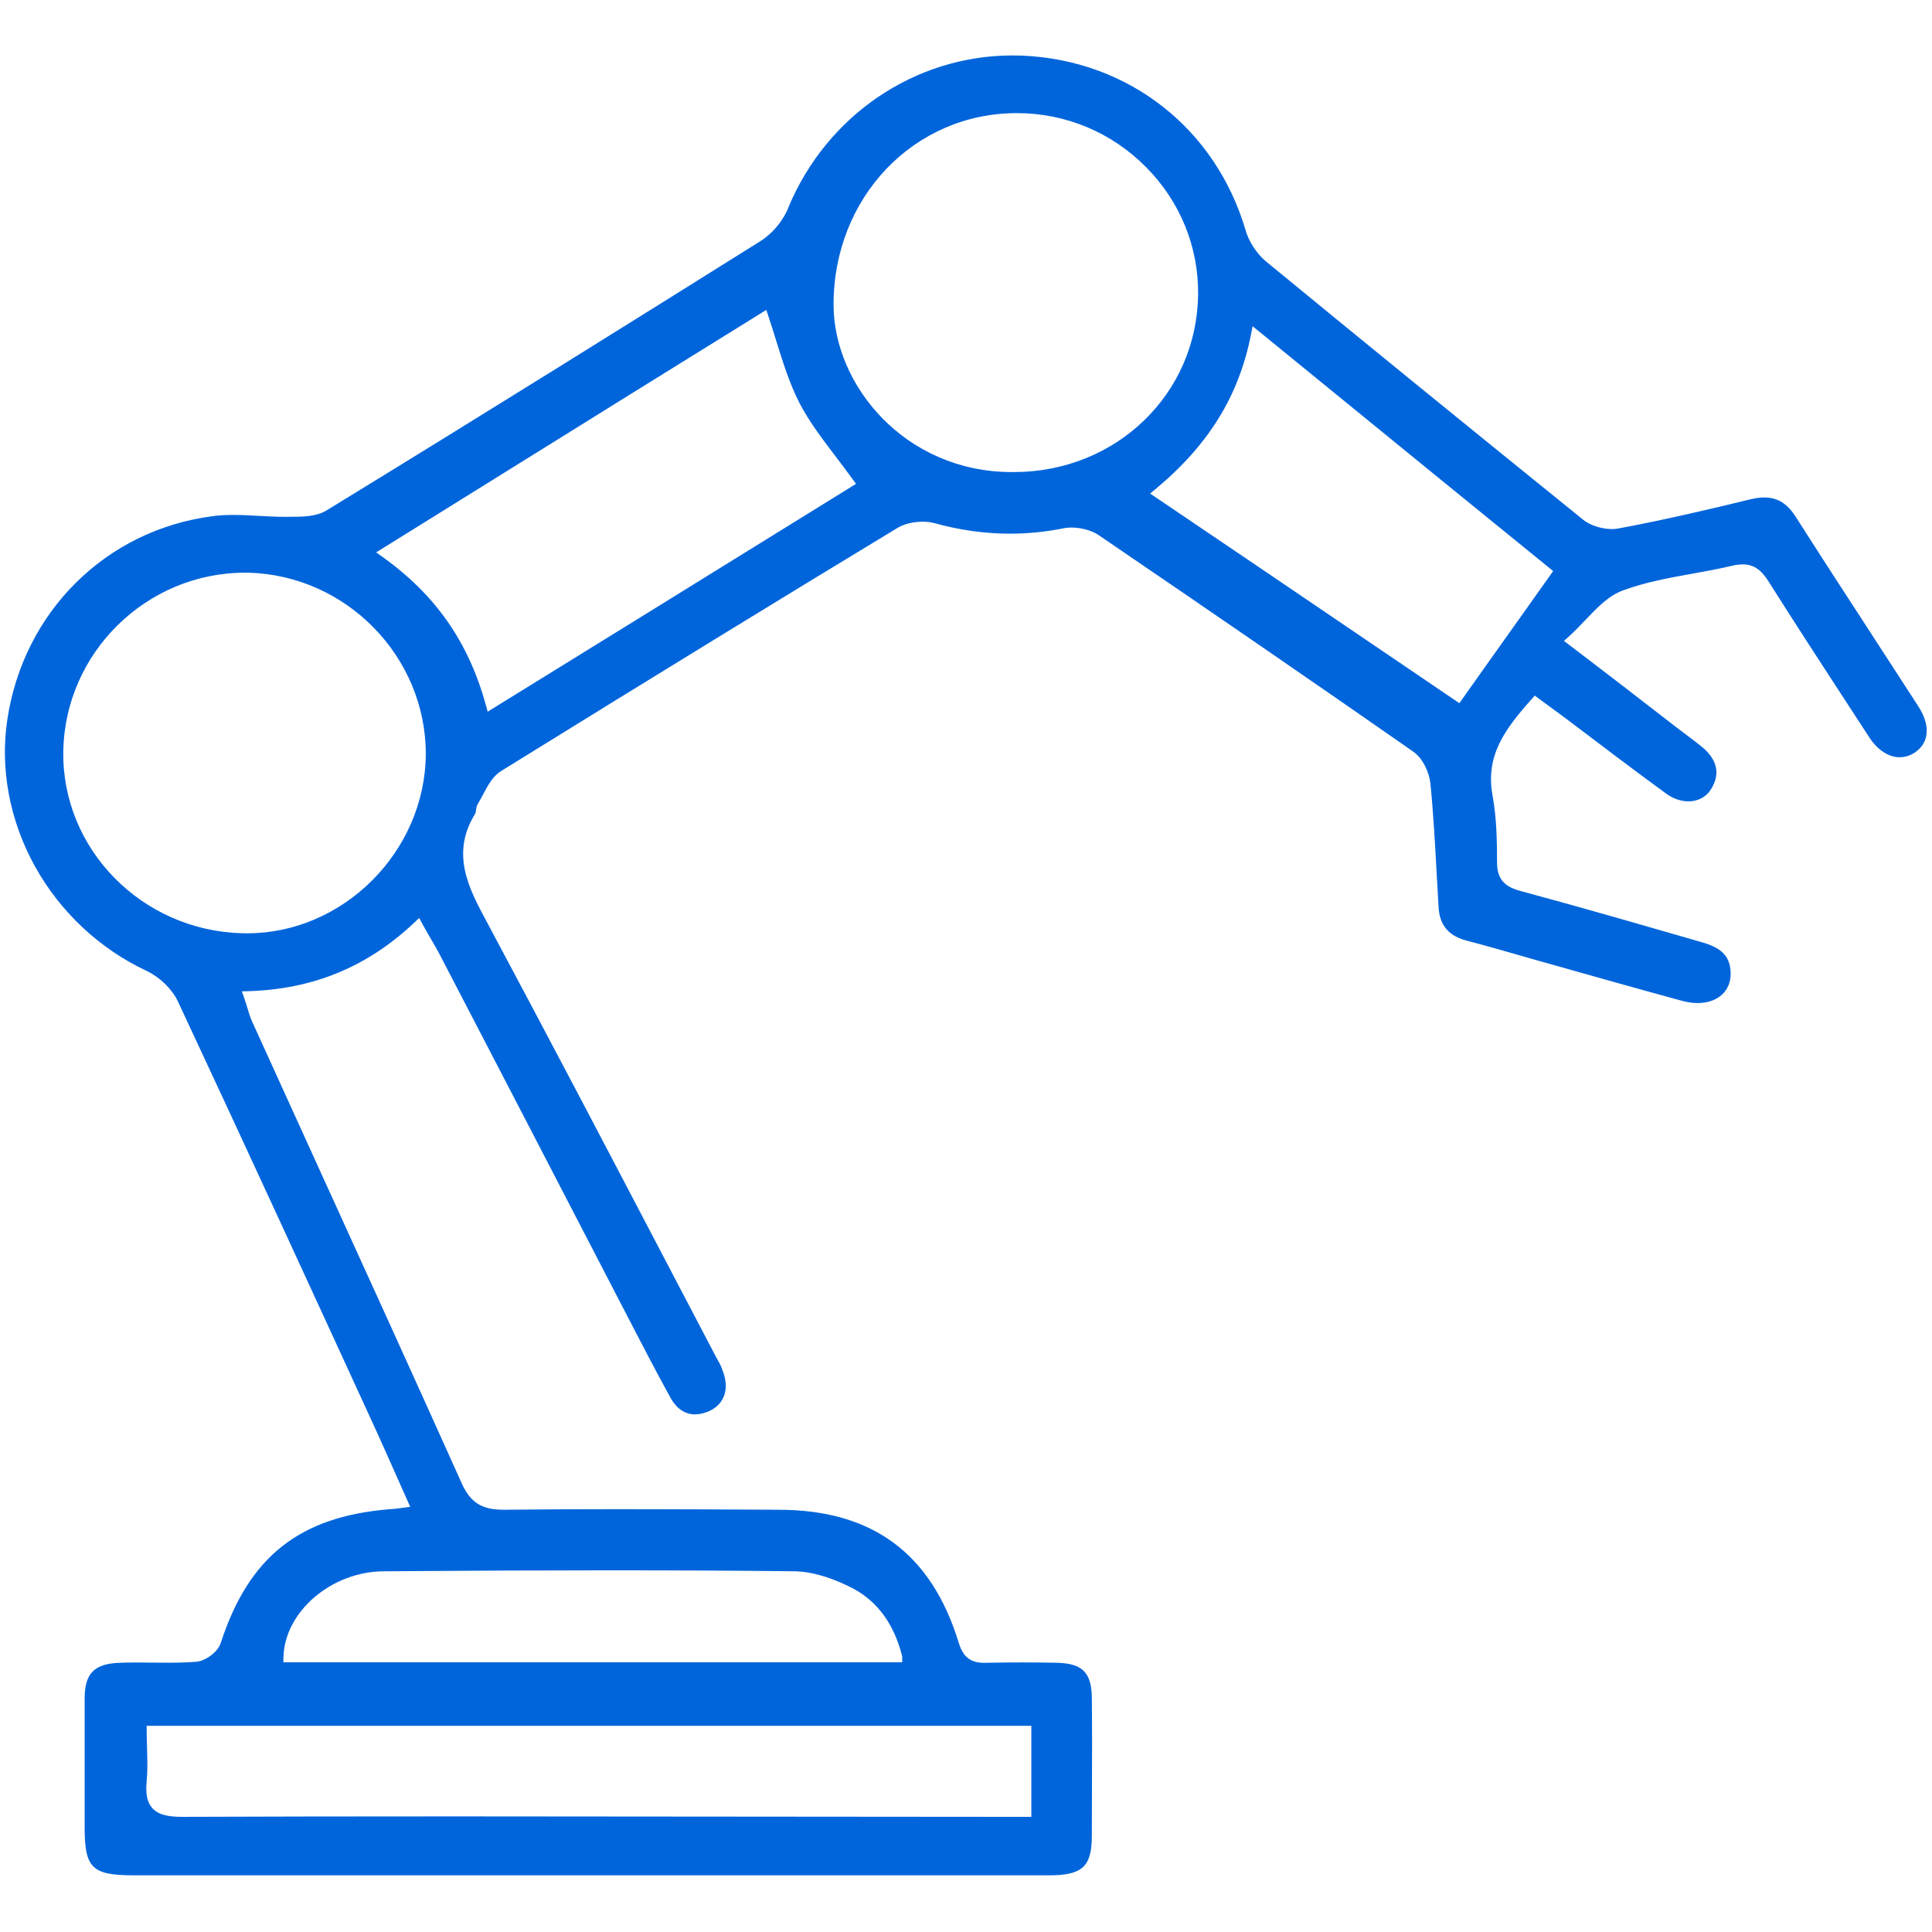 <?xml version="1.0" encoding="utf-8"?>
<!-- Generator: Adobe Illustrator 15.0.0, SVG Export Plug-In . SVG Version: 6.00 Build 0)  -->
<!DOCTYPE svg PUBLIC "-//W3C//DTD SVG 1.1//EN" "http://www.w3.org/Graphics/SVG/1.1/DTD/svg11.dtd">
<svg version="1.1" id="Layer_1" xmlns="http://www.w3.org/2000/svg" xmlns:xlink="http://www.w3.org/1999/xlink" x="0px" y="0px"
	 width="1000px" height="1000px" viewBox="0 0 1000 1000" enable-background="new 0 0 1000 1000" xml:space="preserve">
<g id="a">
</g>
<path fill="#0065DB" d="M69.209,970.657c-21.598,0-25.395-3.719-25.395-24.868V879.21c0-13.045,4.91-18.074,18.117-18.555
	c2.662-0.106,5.475-0.155,8.86-0.155c2.647,0,5.294,0.03,7.941,0.061c2.666,0.03,5.332,0.061,7.999,0.061
	c5.915,0,10.474-0.153,14.783-0.498c4.913-0.327,11.347-5.199,12.716-9.652c14.543-44.665,40.631-65.404,87.201-69.289
	c1.771-0.029,6.618-0.678,7.591-0.81l3.313-0.451l-1.37-3.051c-2.323-5.174-4.562-10.221-6.766-15.19
	c-3.346-7.545-6.506-14.672-9.82-21.928l-0.152-0.332C160.895,666.813,126.427,591.734,92,518.152
	c-2.991-6.253-9.34-12.396-16.186-15.67c-24.142-11.258-44.629-30.44-57.708-54.023C5.014,424.853-0.071,397.871,3.787,372.481
	c8.337-55.759,50.94-98.06,106.011-105.266c3.306-0.463,6.902-0.687,11.016-0.687c4.357,0,8.859,0.25,13.213,0.491
	c4.435,0.246,9.02,0.5,13.543,0.5c0.739,0,1.478-0.006,2.215-0.021c0.079,0,0.158,0,0.237,0c6.391,0,13.641-0.04,18.913-3.261
	c82.447-50.449,163.424-101.045,224.76-139.489c6.366-4.051,11.892-10.775,14.434-17.557c19.961-47.652,65.525-78.5,116.044-78.5
	c1.809,0,3.643,0.041,5.452,0.121c26.921,1.264,51.941,10.419,72.349,26.475c20.343,16.004,35.12,38.081,42.734,63.842
	c1.657,5.805,5.482,11.761,10.225,15.91c48.118,39.561,100.386,82.127,164.548,134.01c3.593,2.875,9.531,4.801,14.788,4.801
	c1.292,0,2.508-0.118,3.615-0.352c23.926-4.45,47.791-10.089,67.973-15.018c2.717-0.664,5.121-0.987,7.35-0.987
	c6.923,0,12.017,3.21,16.516,10.409c12.831,20.14,26.073,40.503,38.879,60.197c7.977,12.266,16.224,24.949,24.299,37.465
	c3.646,5.599,5.053,10.985,4.073,15.585c-0.747,3.511-2.842,6.402-6.226,8.592c-2.356,1.456-4.892,2.208-7.488,2.208
	c-5.688,0-11.39-3.706-15.645-10.168c-3.475-5.342-6.958-10.686-10.437-16.024c-13.858-21.264-28.188-43.251-41.905-64.987
	c-2.878-4.498-6.475-8.646-13.298-8.646c-1.63,0-3.408,0.23-5.438,0.704c-6.765,1.62-13.764,2.88-20.533,4.1
	c-11.92,2.146-24.245,4.367-35.814,8.619c-7.533,2.705-13.415,8.881-19.644,15.419c-2.793,2.932-5.681,5.964-8.793,8.75
	l-2.259,2.021l2.414,1.833c21.394,16.248,39.447,30.211,55.769,42.879c1.512,1.156,3.038,2.301,4.565,3.446
	c2.971,2.228,6.043,4.532,8.812,6.782c7.969,6.724,9.484,14.128,4.47,21.977c-2.438,3.9-6.665,6.125-11.609,6.125
	c-3.857,0-7.906-1.389-11.399-3.911c-16.491-12.041-33.013-24.564-48.99-36.675l-0.175-0.132c-3.597-2.741-7.156-5.343-10.926-8.099
	c-2.018-1.475-4.077-2.98-6.202-4.551l-1.837-1.358l-1.518,1.707c-13.839,15.569-24.122,29.137-20.328,50.003
	c2.148,11.812,2.328,24.029,2.328,34.553c0,8.232,3.434,12.515,11.85,14.782c28.129,7.564,56.382,15.711,83.704,23.59l9.412,2.713
	c8.896,2.426,14.975,5.802,15.837,14.426c0.522,4.799-0.672,8.964-3.454,12.065c-3.06,3.411-7.86,5.29-13.519,5.291
	c-2.488,0-5.11-0.361-7.795-1.074c-25.872-7.057-52.198-14.502-77.657-21.702l-6.553-1.875c-8.757-2.513-17.812-5.11-26.851-7.479
	c-9.952-2.428-14.781-8.049-15.24-17.7c-0.375-6.08-0.706-12.124-1.036-18.162c-0.821-15.004-1.671-30.52-3.185-45.652
	c-0.554-5.54-3.812-13.003-8.966-16.548c-47.748-33.307-99.517-68.934-162.904-112.111c-3.487-2.325-8.961-3.819-13.966-3.819
	c-1.201,0-2.338,0.088-3.379,0.262c-9.474,1.936-19.006,2.909-28.422,2.91c-12.958,0-26.141-1.845-39.181-5.484
	c-1.794-0.472-3.859-0.717-6.006-0.717c-4.725,0-9.5,1.15-12.774,3.076c-59.762,36.177-125.076,76.234-205.575,126.081
	c-4.195,2.649-6.747,7.461-9.214,12.114c-0.896,1.69-1.744,3.287-2.648,4.749c-0.673,1.12-0.851,2.365-1.007,3.463
	c-0.071,0.499-0.19,1.333-0.326,1.566c-12.97,20.864-3.329,38.805,5.994,56.155c32.063,59.906,64.169,121.203,95.217,180.481
	c7.813,14.917,15.629,29.839,23.455,44.76l0.641,1.143c1.08,1.91,2.013,3.56,2.601,5.519l0.032,0.107l0.042,0.104
	c3.727,9.315,1.092,17.365-6.875,21.009c-2.554,1.143-5.033,1.726-7.35,1.727c-6.659,0-10.655-4.788-12.835-8.804
	c-7.527-13.668-14.897-27.906-22.025-41.677c-2.38-4.599-4.765-9.205-7.165-13.812c-29.433-56.8-59.87-115.538-90.263-173.946
	c-1.372-2.605-2.803-5.054-4.318-7.647c-1.47-2.515-2.989-5.115-4.65-8.18l-1.552-2.864l-2.365,2.24
	c-24.239,22.951-52.366,34.606-85.988,35.633l-3.42,0.104l1.139,3.227c0.726,2.058,1.277,3.875,1.811,5.633
	c0.602,1.982,1.17,3.855,1.898,5.747l0.057,0.136c12.097,26.647,24.222,53.266,36.348,79.884
	c23.87,52.4,48.554,106.585,72.594,160.107c5.026,11.308,12.151,13.581,22.018,13.581c18.448-0.205,38.075-0.305,60.029-0.305
	c27.328,0,55.019,0.155,81.798,0.305c48.67,0,79.221,22.576,93.413,69.02c2.233,7.257,6.1,10.215,13.347,10.215
	c0.404,0,0.82-0.008,1.249-0.025c5.961-0.13,12.107-0.196,18.223-0.196s12.328,0.066,18.466,0.197
	c12.712,0.47,17.315,5.131,17.555,17.811c0.175,15.927,0.115,32.15,0.058,47.839c-0.029,7.985-0.059,15.971-0.059,23.956
	c0,15.82-4.929,20.396-21.974,20.396H69.209z M235.264,940.161c46.93,0,94.644,0.06,140.786,0.116
	c46.144,0.058,93.859,0.117,140.792,0.117h16.975V893.29H75.913l0.008,2.508c0.01,3.064,0.097,6.055,0.181,8.946
	c0.173,5.939,0.337,11.549-0.171,17.135c-0.674,6.609,0.252,11.075,2.918,14.026c3.563,3.945,9.615,4.489,15.625,4.489
	C136.586,940.237,182.635,940.161,235.264,940.161z M198.929,813.289c-27.243,0-51.652,20.815-52.218,44.545l-0.061,2.56h320.323
	v-3.074l-0.077-0.303c-4.201-16.533-12.862-28.316-25.741-35.023c-7.385-3.804-18.488-8.396-29.506-8.703
	c-30.102-0.336-61.468-0.499-95.933-0.499C281.972,812.791,244.861,812.949,198.929,813.289z M126.804,296.428
	c-51.048,0-93.234,41.486-94.04,92.48c-0.812,50.548,40.654,92.77,92.435,94.118c0.926,0.03,1.873,0.044,2.807,0.044
	c49.817,0.005,92.126-42.489,92.389-92.793c0-50.399-41.111-92.484-91.644-93.828C128.094,296.434,127.444,296.428,126.804,296.428z
	 M393.946,162.085c-43.473,26.929-87.833,54.527-130.731,81.217c-21.685,13.491-43.447,27.03-65.325,40.627l-3.187,1.981
	l3.056,2.178c27.689,19.741,44.778,44.223,53.777,77.047l0.883,3.219l2.841-1.752c52.844-32.587,105.12-64.954,155.674-96.256
	l32.137-19.897l-1.572-2.176c-2.966-4.107-5.962-8.049-8.859-11.862c-7.137-9.392-13.878-18.263-18.843-27.826
	c-5.148-10.105-8.584-21.131-12.221-32.804c-1.259-4.042-2.562-8.221-3.941-12.36l-1-3L393.946,162.085z M647.547,172.941
	c-6.247,31.958-22.029,57.504-49.668,80.396l-2.571,2.129l2.768,1.868c39.505,26.665,78.769,53.326,116.739,79.109
	c12.829,8.711,40.551,27.528,40.551,27.528l1.416-2.005c8.494-12.035,16.794-23.689,24.819-34.96
	c6.98-9.803,13.918-19.545,20.968-29.512l1.352-1.911l-1.817-1.475c-38.286-31.069-75.16-61.151-114.2-93
	c-12.006-9.795-39.556-32.264-39.556-32.264L647.547,172.941z M526.316,58.553c-53.197,0-94.868,43.521-94.868,99.079
	c-0.001,41.875,37.104,86.712,92.343,86.714l0.969-0.004c52.93,0,94.832-40.388,95.372-91.948
	c0.26-24.674-9.291-48.059-26.894-65.847C575.375,68.495,551.608,58.553,526.316,58.553z"/>
</svg>

